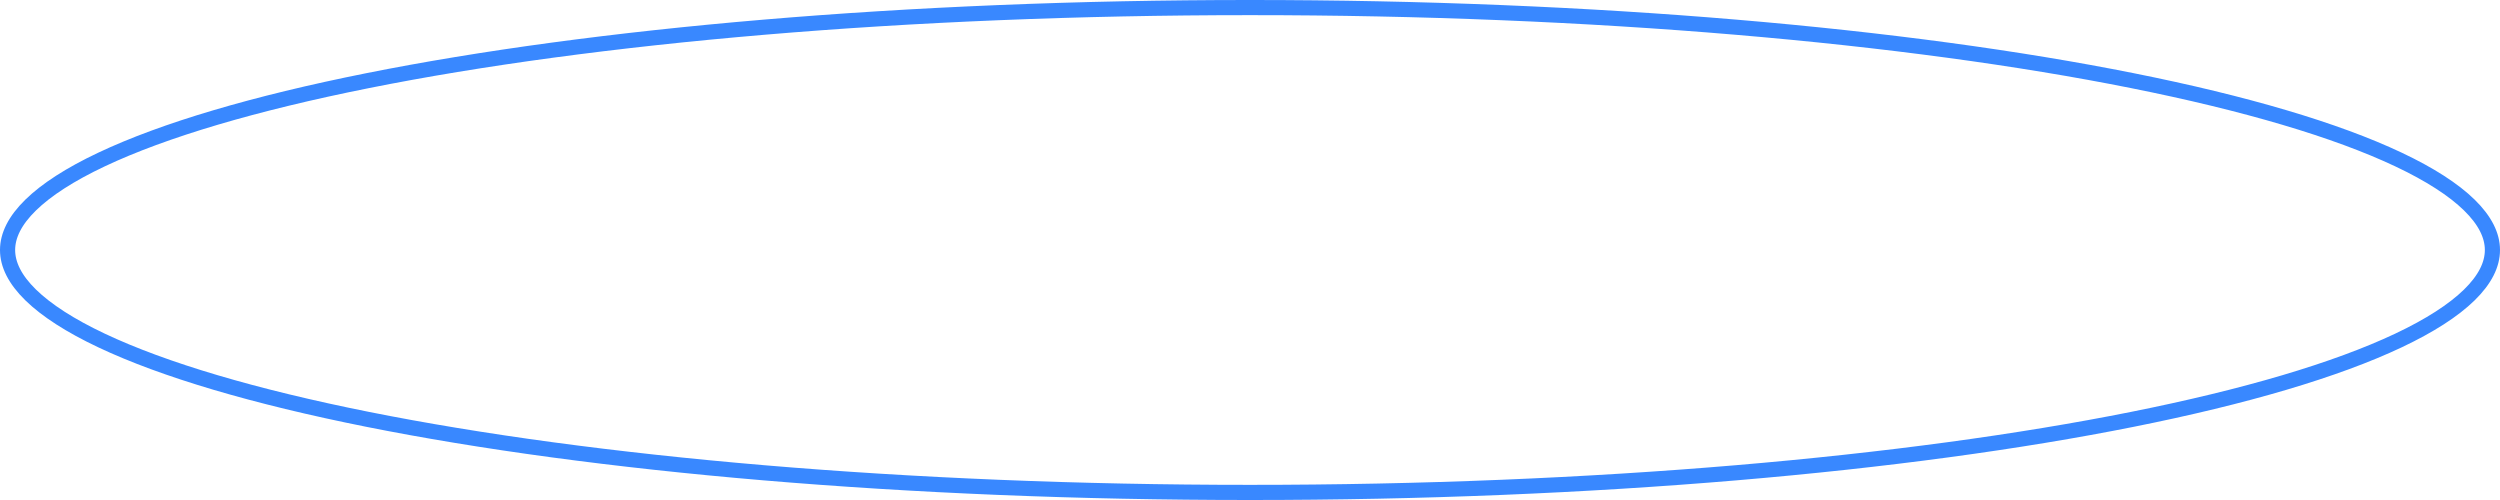 <?xml version="1.0" encoding="UTF-8"?> <svg xmlns="http://www.w3.org/2000/svg" width="330" height="66" viewBox="0 0 330 66" fill="none"><path d="M329 33C329 34.914 328.034 36.897 325.949 38.935C323.862 40.975 320.73 42.991 316.606 44.941C308.364 48.838 296.373 52.375 281.477 55.354C251.699 61.309 210.518 65 165 65C119.482 65 78.301 61.309 48.523 55.354C33.627 52.375 21.636 48.838 13.394 44.941C9.27 42.991 6.138 40.975 4.051 38.935C1.966 36.897 1 34.914 1 33C1 31.085 1.966 29.103 4.051 27.064C6.138 25.024 9.27 23.009 13.394 21.059C21.636 17.162 33.627 13.625 48.523 10.646C78.301 4.691 119.482 1 165 1C210.518 1 251.699 4.691 281.477 10.646C296.373 13.625 308.364 17.162 316.606 21.059C320.73 23.009 323.862 25.024 325.949 27.064C328.034 29.103 329 31.085 329 33Z" stroke="#3988FF" stroke-width="2"></path></svg> 